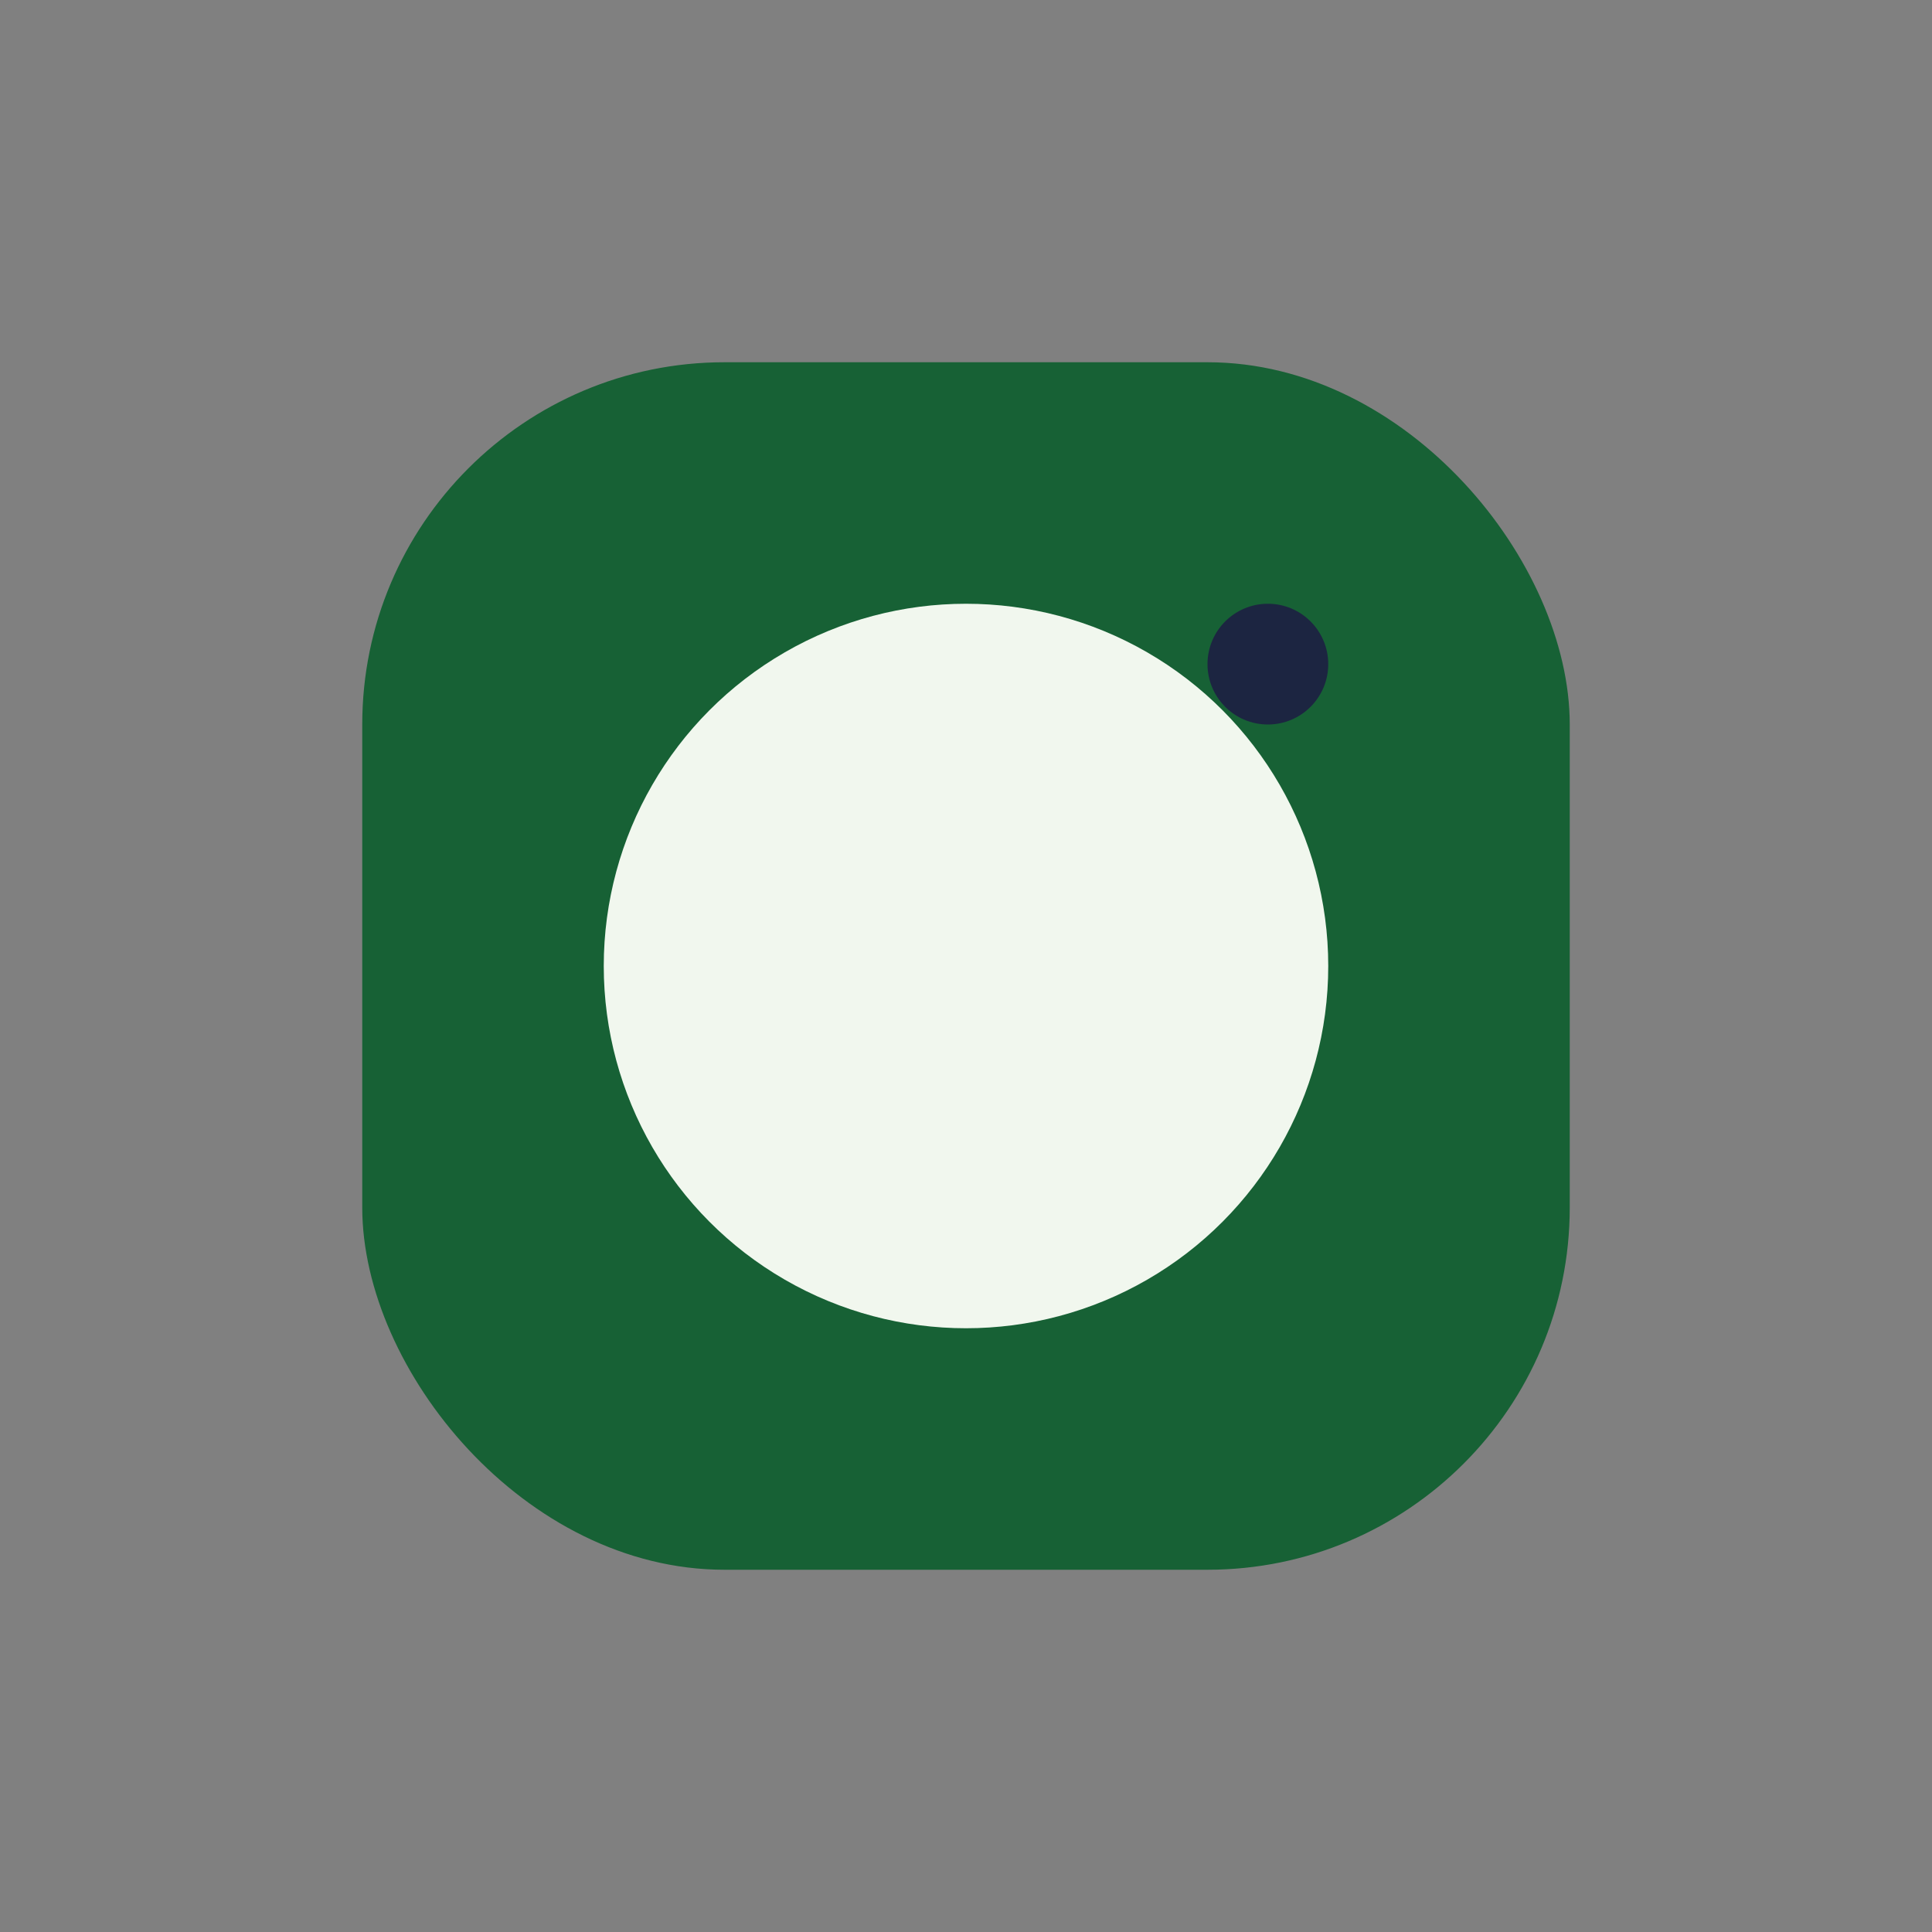 <?xml version="1.0" encoding="UTF-8"?>
<svg xmlns="http://www.w3.org/2000/svg" width="32" height="32" viewBox="0 0 32 32"><rect x="0" y="0" width="32" height="32" fill="#808080" stroke="none"/><rect x="6" y="6" width="20" height="20" rx="6" fill="#176135"/><circle cx="16" cy="16" r="6" fill="#F1F7EE"/><circle cx="21" cy="11" r="1" fill="#1C2541"/></svg>
